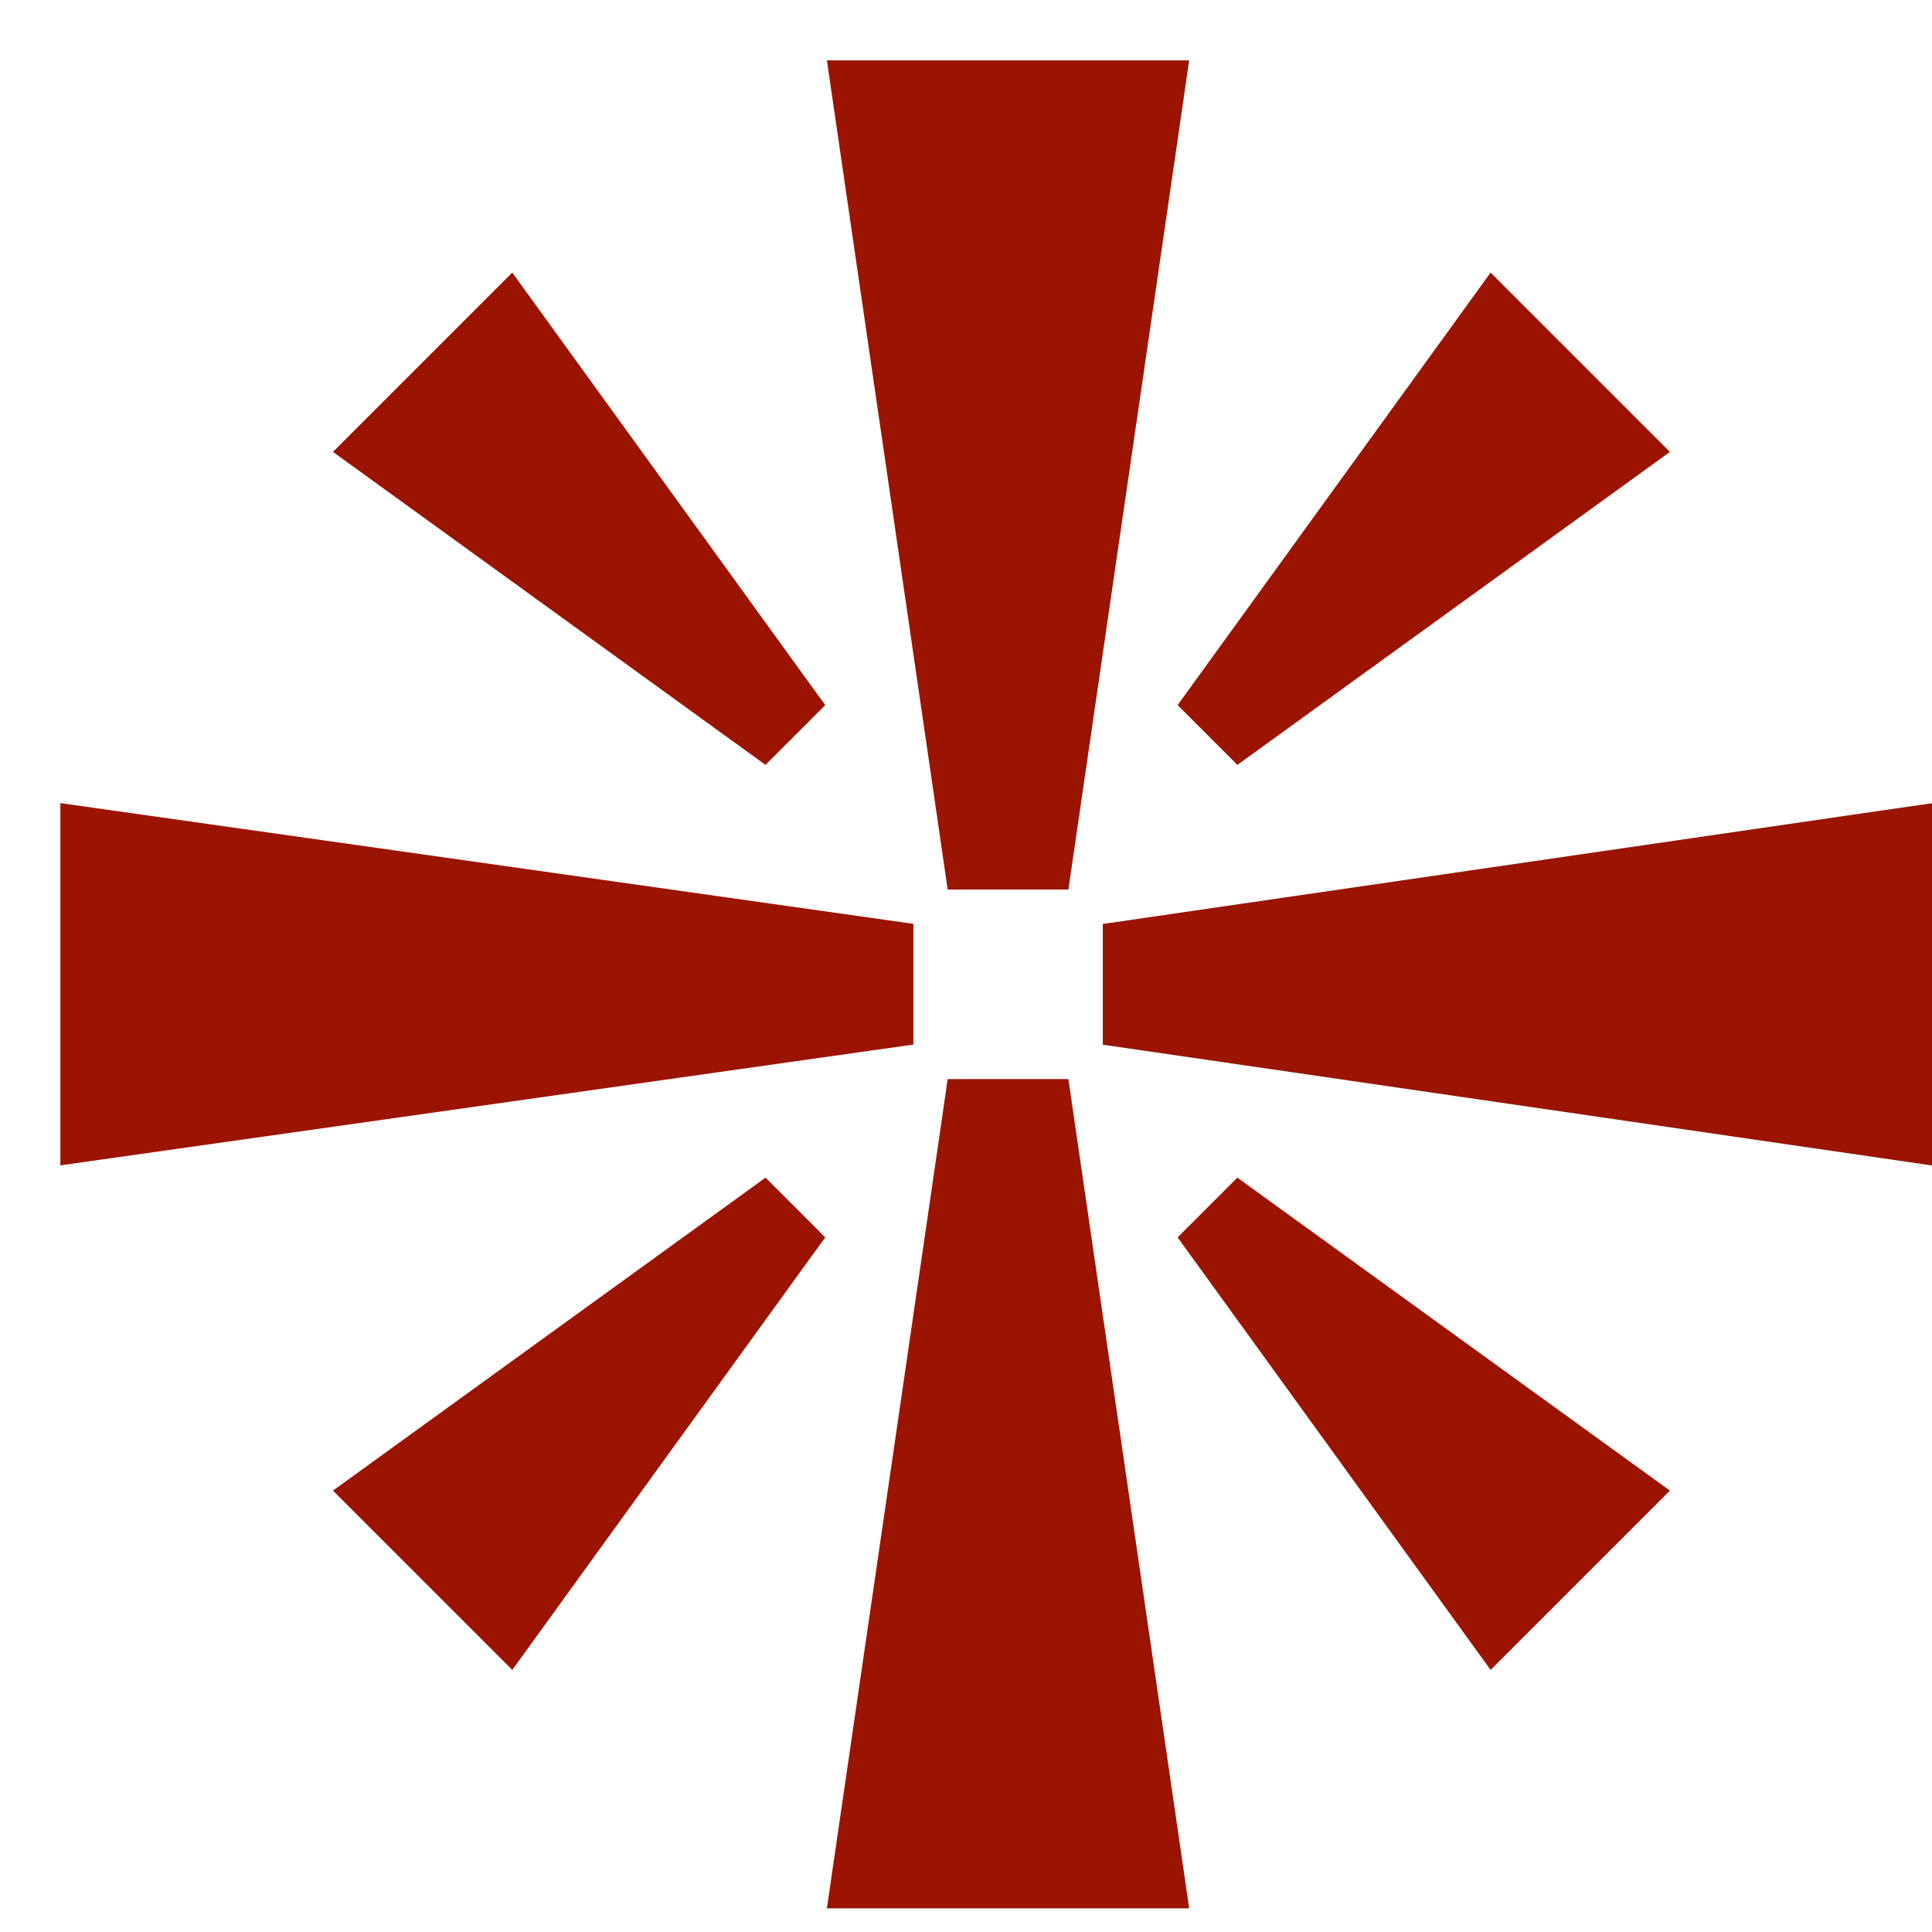 <svg width="32" height="32" viewBox="0 0 32 32" fill="none" xmlns="http://www.w3.org/2000/svg">
<path d="M19.696 1C19.663 1.229 19.63 1.458 19.597 1.687C18.997 5.807 18.396 9.928 17.796 14.048C17.762 14.277 17.73 14.506 17.696 14.734L15.696 14.734C15.663 14.506 15.63 14.277 15.597 14.048C14.997 9.928 14.396 5.807 13.796 1.687C13.762 1.458 13.729 1.229 13.696 1L19.696 1Z" fill="#9B1400"/>
<path d="M19.696 31.608C19.663 31.379 19.63 31.15 19.597 30.921C18.997 26.801 18.396 22.68 17.796 18.56C17.762 18.331 17.73 18.102 17.696 17.873L15.696 17.873C15.663 18.102 15.63 18.331 15.597 18.56C14.997 22.68 14.396 26.801 13.796 30.921C13.762 31.15 13.729 31.379 13.696 31.608L19.696 31.608Z" fill="#9B1400"/>
<path d="M32 13.304C31.771 13.337 31.542 13.37 31.314 13.403C27.193 14.003 23.072 14.604 18.952 15.204C18.723 15.238 18.494 15.271 18.266 15.304L18.266 17.304C18.494 17.337 18.723 17.37 18.952 17.403C23.072 18.003 27.193 18.604 31.314 19.204C31.542 19.238 31.771 19.27 32 19.304L32 13.304Z" fill="#9B1400"/>
<path d="M1 19.302C1.235 19.269 1.471 19.236 1.706 19.202C5.945 18.602 10.184 18.002 14.423 17.401C14.658 17.368 14.894 17.335 15.129 17.302C15.129 16.635 15.129 15.969 15.129 15.302C14.894 15.269 14.658 15.236 14.423 15.202C10.184 14.602 5.945 14.002 1.706 13.402C1.471 13.368 1.235 13.335 1 13.302L1 19.302Z" fill="#9B1400"/>
<path d="M27.659 7.485C27.539 7.571 27.42 7.658 27.301 7.744C25.152 9.3 23.002 10.854 20.853 12.41C20.733 12.496 20.614 12.583 20.495 12.669L19.505 11.679C19.591 11.56 19.678 11.441 19.764 11.321C21.32 9.172 22.874 7.022 24.43 4.873C24.516 4.754 24.603 4.635 24.689 4.515L27.659 7.485Z" fill="#9B1400"/>
<path d="M5.515 7.485C5.635 7.571 5.754 7.658 5.873 7.744C8.022 9.3 10.172 10.854 12.321 12.41C12.441 12.496 12.56 12.583 12.679 12.669L13.669 11.679C13.583 11.56 13.496 11.441 13.409 11.321C11.854 9.172 10.3 7.022 8.744 4.873C8.658 4.754 8.571 4.635 8.485 4.515L5.515 7.485Z" fill="#9B1400"/>
<path d="M27.659 24.689C27.539 24.603 27.42 24.516 27.301 24.43C25.152 22.875 23.002 21.32 20.853 19.765C20.733 19.678 20.614 19.591 20.495 19.505L19.505 20.495C19.591 20.615 19.678 20.734 19.764 20.853C21.32 23.002 22.874 25.152 24.43 27.301C24.516 27.421 24.603 27.539 24.689 27.659L27.659 24.689Z" fill="#9B1400"/>
<path d="M5.515 24.689C5.635 24.603 5.754 24.516 5.873 24.43C8.022 22.875 10.172 21.32 12.321 19.765C12.441 19.678 12.56 19.591 12.679 19.505L13.669 20.495C13.583 20.615 13.496 20.734 13.409 20.853C11.854 23.002 10.3 25.152 8.744 27.301C8.658 27.421 8.571 27.539 8.485 27.659L5.515 24.689Z" fill="#9B1400"/>
</svg>
